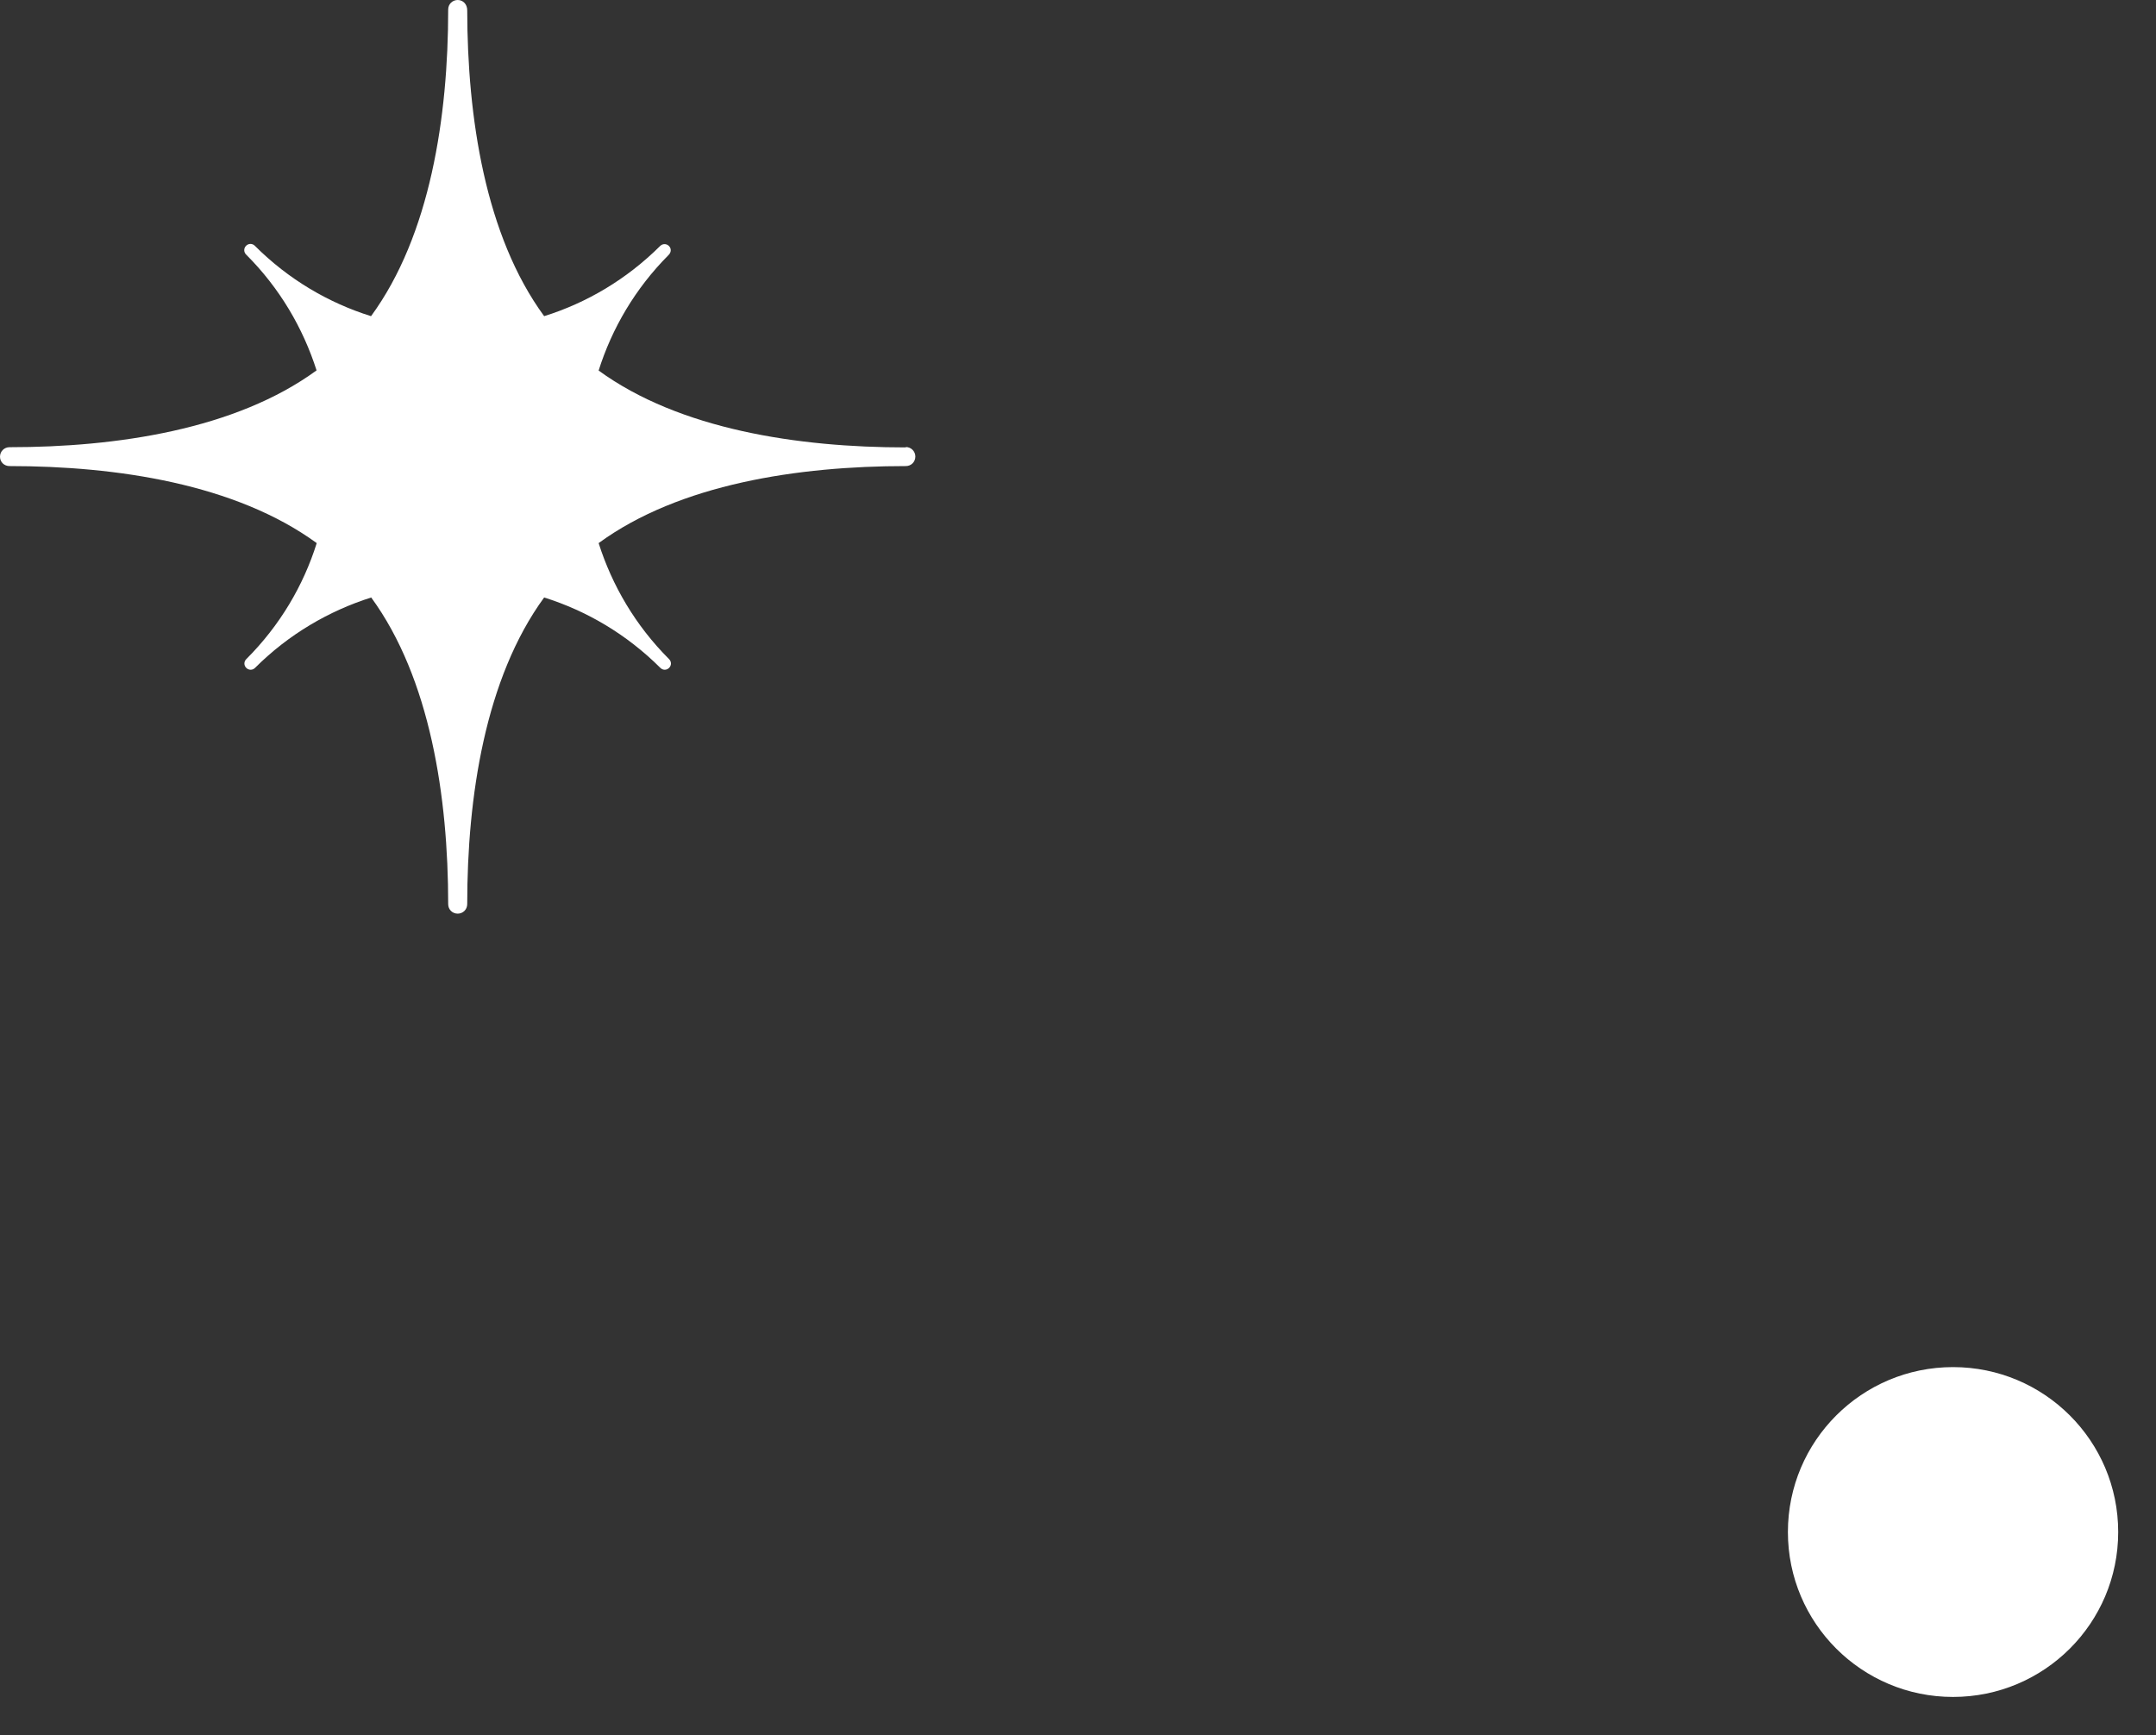 <svg width="41" height="33" viewBox="0 0 41 33" fill="none" xmlns="http://www.w3.org/2000/svg">
<rect x="0" y="0" width="41" height="33" fill="#333333" stroke="none"/>
<path d="M37.14 32.273C38.875 32.273 40.281 30.869 40.281 29.137C40.281 27.404 38.875 26 37.14 26C35.406 26 34 27.404 34 29.137C34 30.869 35.406 32.273 37.14 32.273Z" fill="white"/>
<path d="M17.223 8.509C15.184 8.509 12.923 8.169 11.384 7.047C11.638 6.244 12.079 5.488 12.713 4.851C12.768 4.797 12.768 4.725 12.721 4.678C12.674 4.631 12.601 4.631 12.554 4.678C11.913 5.315 11.156 5.76 10.348 6.013C9.225 4.479 8.888 2.229 8.885 0.195C8.885 0.08 8.805 0 8.704 0C8.602 0 8.523 0.08 8.523 0.181C8.523 2.218 8.182 4.475 7.056 6.013C6.248 5.76 5.487 5.315 4.846 4.674C4.799 4.627 4.727 4.627 4.68 4.674C4.633 4.721 4.633 4.794 4.68 4.841C5.321 5.481 5.763 6.241 6.02 7.044C4.48 8.169 2.217 8.505 0.181 8.505C0.08 8.505 0 8.585 0 8.686C0 8.788 0.08 8.864 0.181 8.864C2.22 8.864 4.48 9.204 6.023 10.329C5.77 11.136 5.324 11.895 4.683 12.536C4.636 12.583 4.636 12.655 4.683 12.702C4.73 12.749 4.803 12.749 4.85 12.702C5.491 12.062 6.252 11.62 7.059 11.363C8.182 12.901 8.523 15.159 8.523 17.195C8.523 17.297 8.602 17.376 8.704 17.376C8.805 17.376 8.885 17.297 8.885 17.195C8.885 15.159 9.225 12.901 10.348 11.363C11.156 11.617 11.916 12.062 12.558 12.702C12.605 12.749 12.677 12.749 12.724 12.702C12.771 12.655 12.771 12.583 12.724 12.536C12.083 11.895 11.641 11.136 11.384 10.329C12.923 9.204 15.184 8.864 17.226 8.864C17.328 8.864 17.407 8.784 17.407 8.683C17.407 8.585 17.328 8.502 17.226 8.502L17.223 8.509Z" fill="white"/>
</svg>
